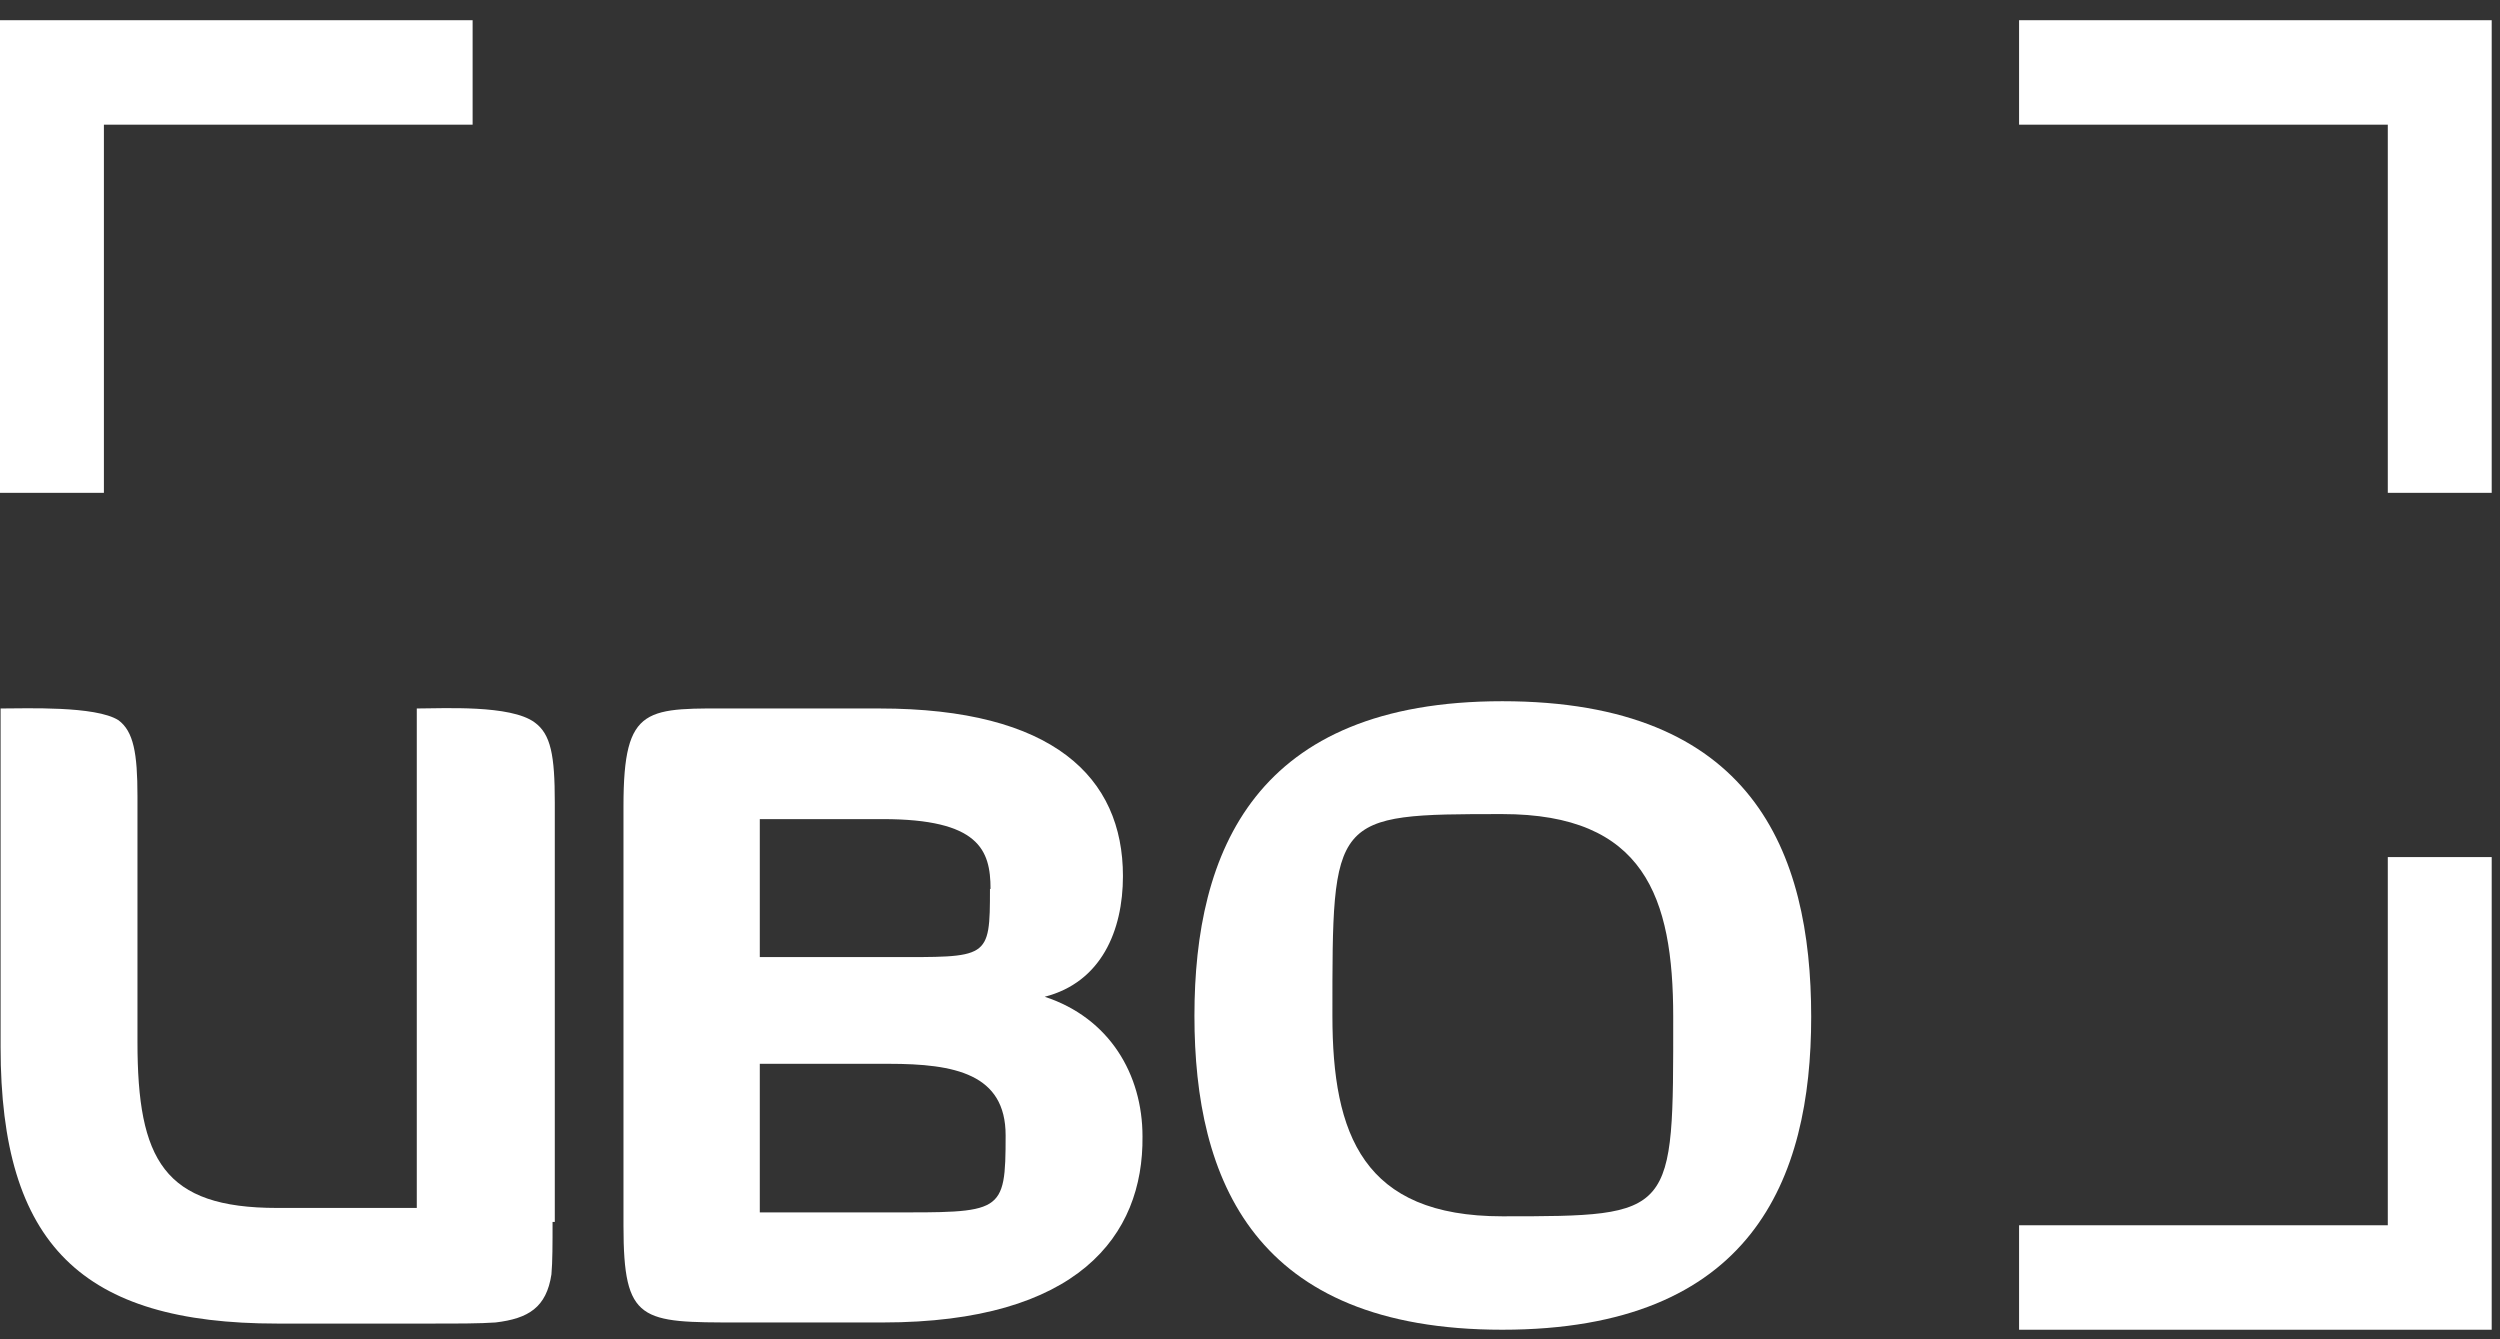 <svg width="84" height="45" viewBox="0 0 84 45" fill="none" xmlns="http://www.w3.org/2000/svg">
<rect x="0" y="0" width="84" height="45" fill="#333333" stroke="none"/>
<path d="M18.566 41.037C18.566 41.807 18.566 42.389 18.528 42.821C18.359 43.928 17.758 44.303 16.651 44.435C16.107 44.472 15.45 44.472 14.511 44.472H9.311C2.76 44.472 0.02 41.826 0.02 35.181V23.805C0.864 23.805 3.211 23.711 3.98 24.199C4.487 24.575 4.619 25.307 4.619 26.752V35.012C4.619 38.972 5.501 40.587 9.311 40.587H14.004V23.805C14.886 23.805 17.158 23.674 17.965 24.274C18.509 24.669 18.641 25.382 18.641 26.959V41.056H18.566V41.037Z" fill="white"/>
<path d="M29.659 44.435H24.816C21.531 44.435 20.949 44.435 20.949 41.188V27.09C20.949 23.636 21.719 23.805 24.816 23.805H29.547C35.384 23.805 37.731 26.114 37.731 29.437C37.731 31.276 36.999 33.003 35.103 33.491C37.28 34.205 38.388 36.1 38.388 38.184C38.425 41.525 36.21 44.435 29.659 44.435ZM33.282 29.868C33.282 28.554 32.888 27.522 29.659 27.522H25.529V32.158H29.866C33.226 32.158 33.263 32.252 33.263 29.868H33.282ZM29.866 35.744H25.529V40.737H29.791C33.676 40.737 33.789 40.812 33.789 38.147C33.789 36.082 32.081 35.744 29.866 35.744Z" fill="white"/>
<path d="M50.476 44.679C42.141 44.679 40.133 39.648 40.133 34.129C40.133 28.592 42.179 23.561 50.476 23.561C58.867 23.561 60.856 28.592 60.856 34.167C60.856 39.629 58.867 44.679 50.476 44.679ZM56.22 34.167C56.22 30.131 55.244 27.353 50.476 27.353C44.732 27.353 44.769 27.39 44.769 34.129C44.769 38.128 45.802 40.868 50.476 40.868C56.295 40.868 56.22 40.849 56.22 34.167Z" fill="white"/>
<path d="M3.491 16.559H0V0.679H15.88V4.189H3.491V16.559Z" fill="white"/>
<path d="M67.841 4.189V0.679H83.721V16.559H80.23V4.189H67.841Z" fill="white"/>
<path d="M80.23 28.798H83.721V44.679H67.841V41.169H80.23V28.798Z" fill="white"/>
</svg>

